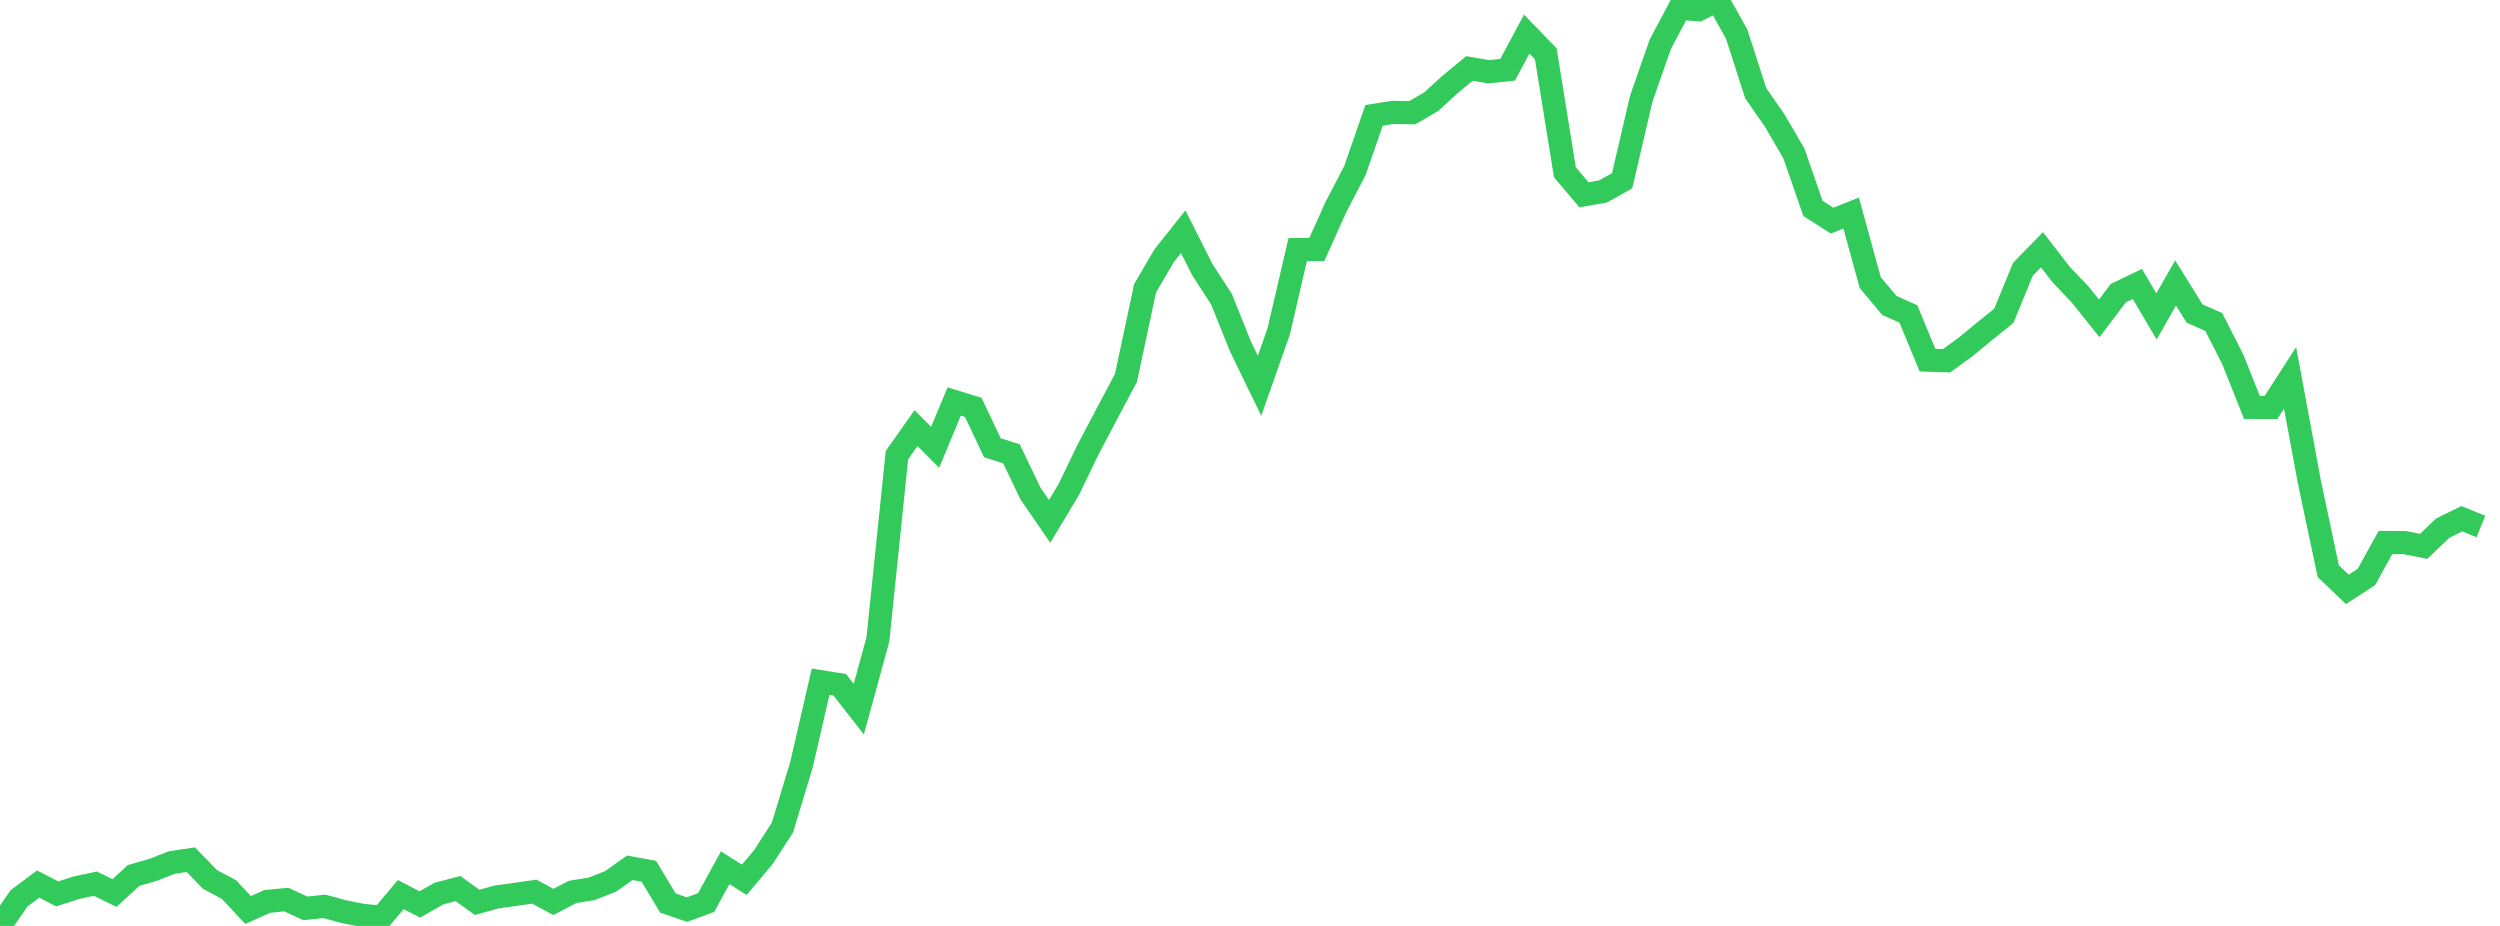 <?xml version="1.0" standalone="no"?><!DOCTYPE svg PUBLIC "-//W3C//DTD SVG 1.1//EN" "http://www.w3.org/Graphics/SVG/1.1/DTD/svg11.dtd"><svg width="135" height="50" viewBox="0 0 135 50" preserveAspectRatio="none" xmlns="http://www.w3.org/2000/svg" xmlns:xlink="http://www.w3.org/1999/xlink"><polyline points="0,50 1.031,48.508 2.061,47.739 3.092,48.272 4.122,47.936 5.153,47.718 6.183,48.224 7.214,47.275 8.244,46.98 9.275,46.578 10.305,46.423 11.336,47.487 12.366,48.037 13.397,49.142 14.427,48.678 15.458,48.577 16.489,49.052 17.519,48.943 18.55,49.226 19.58,49.43 20.611,49.532 21.641,48.307 22.672,48.841 23.702,48.252 24.733,47.983 25.763,48.727 26.794,48.442 27.824,48.296 28.855,48.15 29.885,48.705 30.916,48.163 31.947,47.999 32.977,47.591 34.008,46.861 35.038,47.05 36.069,48.766 37.099,49.119 38.13,48.738 39.16,46.858 40.191,47.508 41.221,46.286 42.252,44.686 43.282,41.285 44.313,36.812 45.344,36.976 46.374,38.295 47.405,34.537 48.435,24.576 49.466,23.119 50.496,24.155 51.527,21.681 52.557,21.999 53.588,24.18 54.618,24.505 55.649,26.655 56.679,28.155 57.71,26.439 58.74,24.304 59.771,22.346 60.802,20.406 61.832,15.571 62.863,13.808 63.893,12.514 64.924,14.561 65.954,16.142 66.985,18.709 68.015,20.832 69.046,17.906 70.076,13.478 71.107,13.475 72.137,11.183 73.168,9.204 74.198,6.23 75.229,6.068 76.26,6.088 77.29,5.487 78.321,4.545 79.351,3.697 80.382,3.876 81.412,3.766 82.443,1.84 83.473,2.908 84.504,9.303 85.534,10.52 86.565,10.338 87.595,9.762 88.626,5.335 89.656,2.391 90.687,0.445 91.718,0.527 92.748,0 93.779,1.839 94.809,5.034 95.84,6.517 96.87,8.288 97.901,11.255 98.931,11.914 99.962,11.505 100.992,15.26 102.023,16.492 103.053,16.953 104.084,19.447 105.115,19.48 106.145,18.733 107.176,17.882 108.206,17.054 109.237,14.541 110.267,13.487 111.298,14.821 112.328,15.903 113.359,17.191 114.389,15.829 115.42,15.332 116.45,17.087 117.481,15.281 118.511,16.936 119.542,17.385 120.573,19.413 121.603,21.999 122.634,22.002 123.664,20.403 124.695,25.963 125.725,30.843 126.756,31.827 127.786,31.155 128.817,29.294 129.847,29.299 130.878,29.503 131.908,28.518 132.939,28.011 133.969,28.431" fill="none" stroke="#32ca5b" stroke-width="1.25"/></svg>